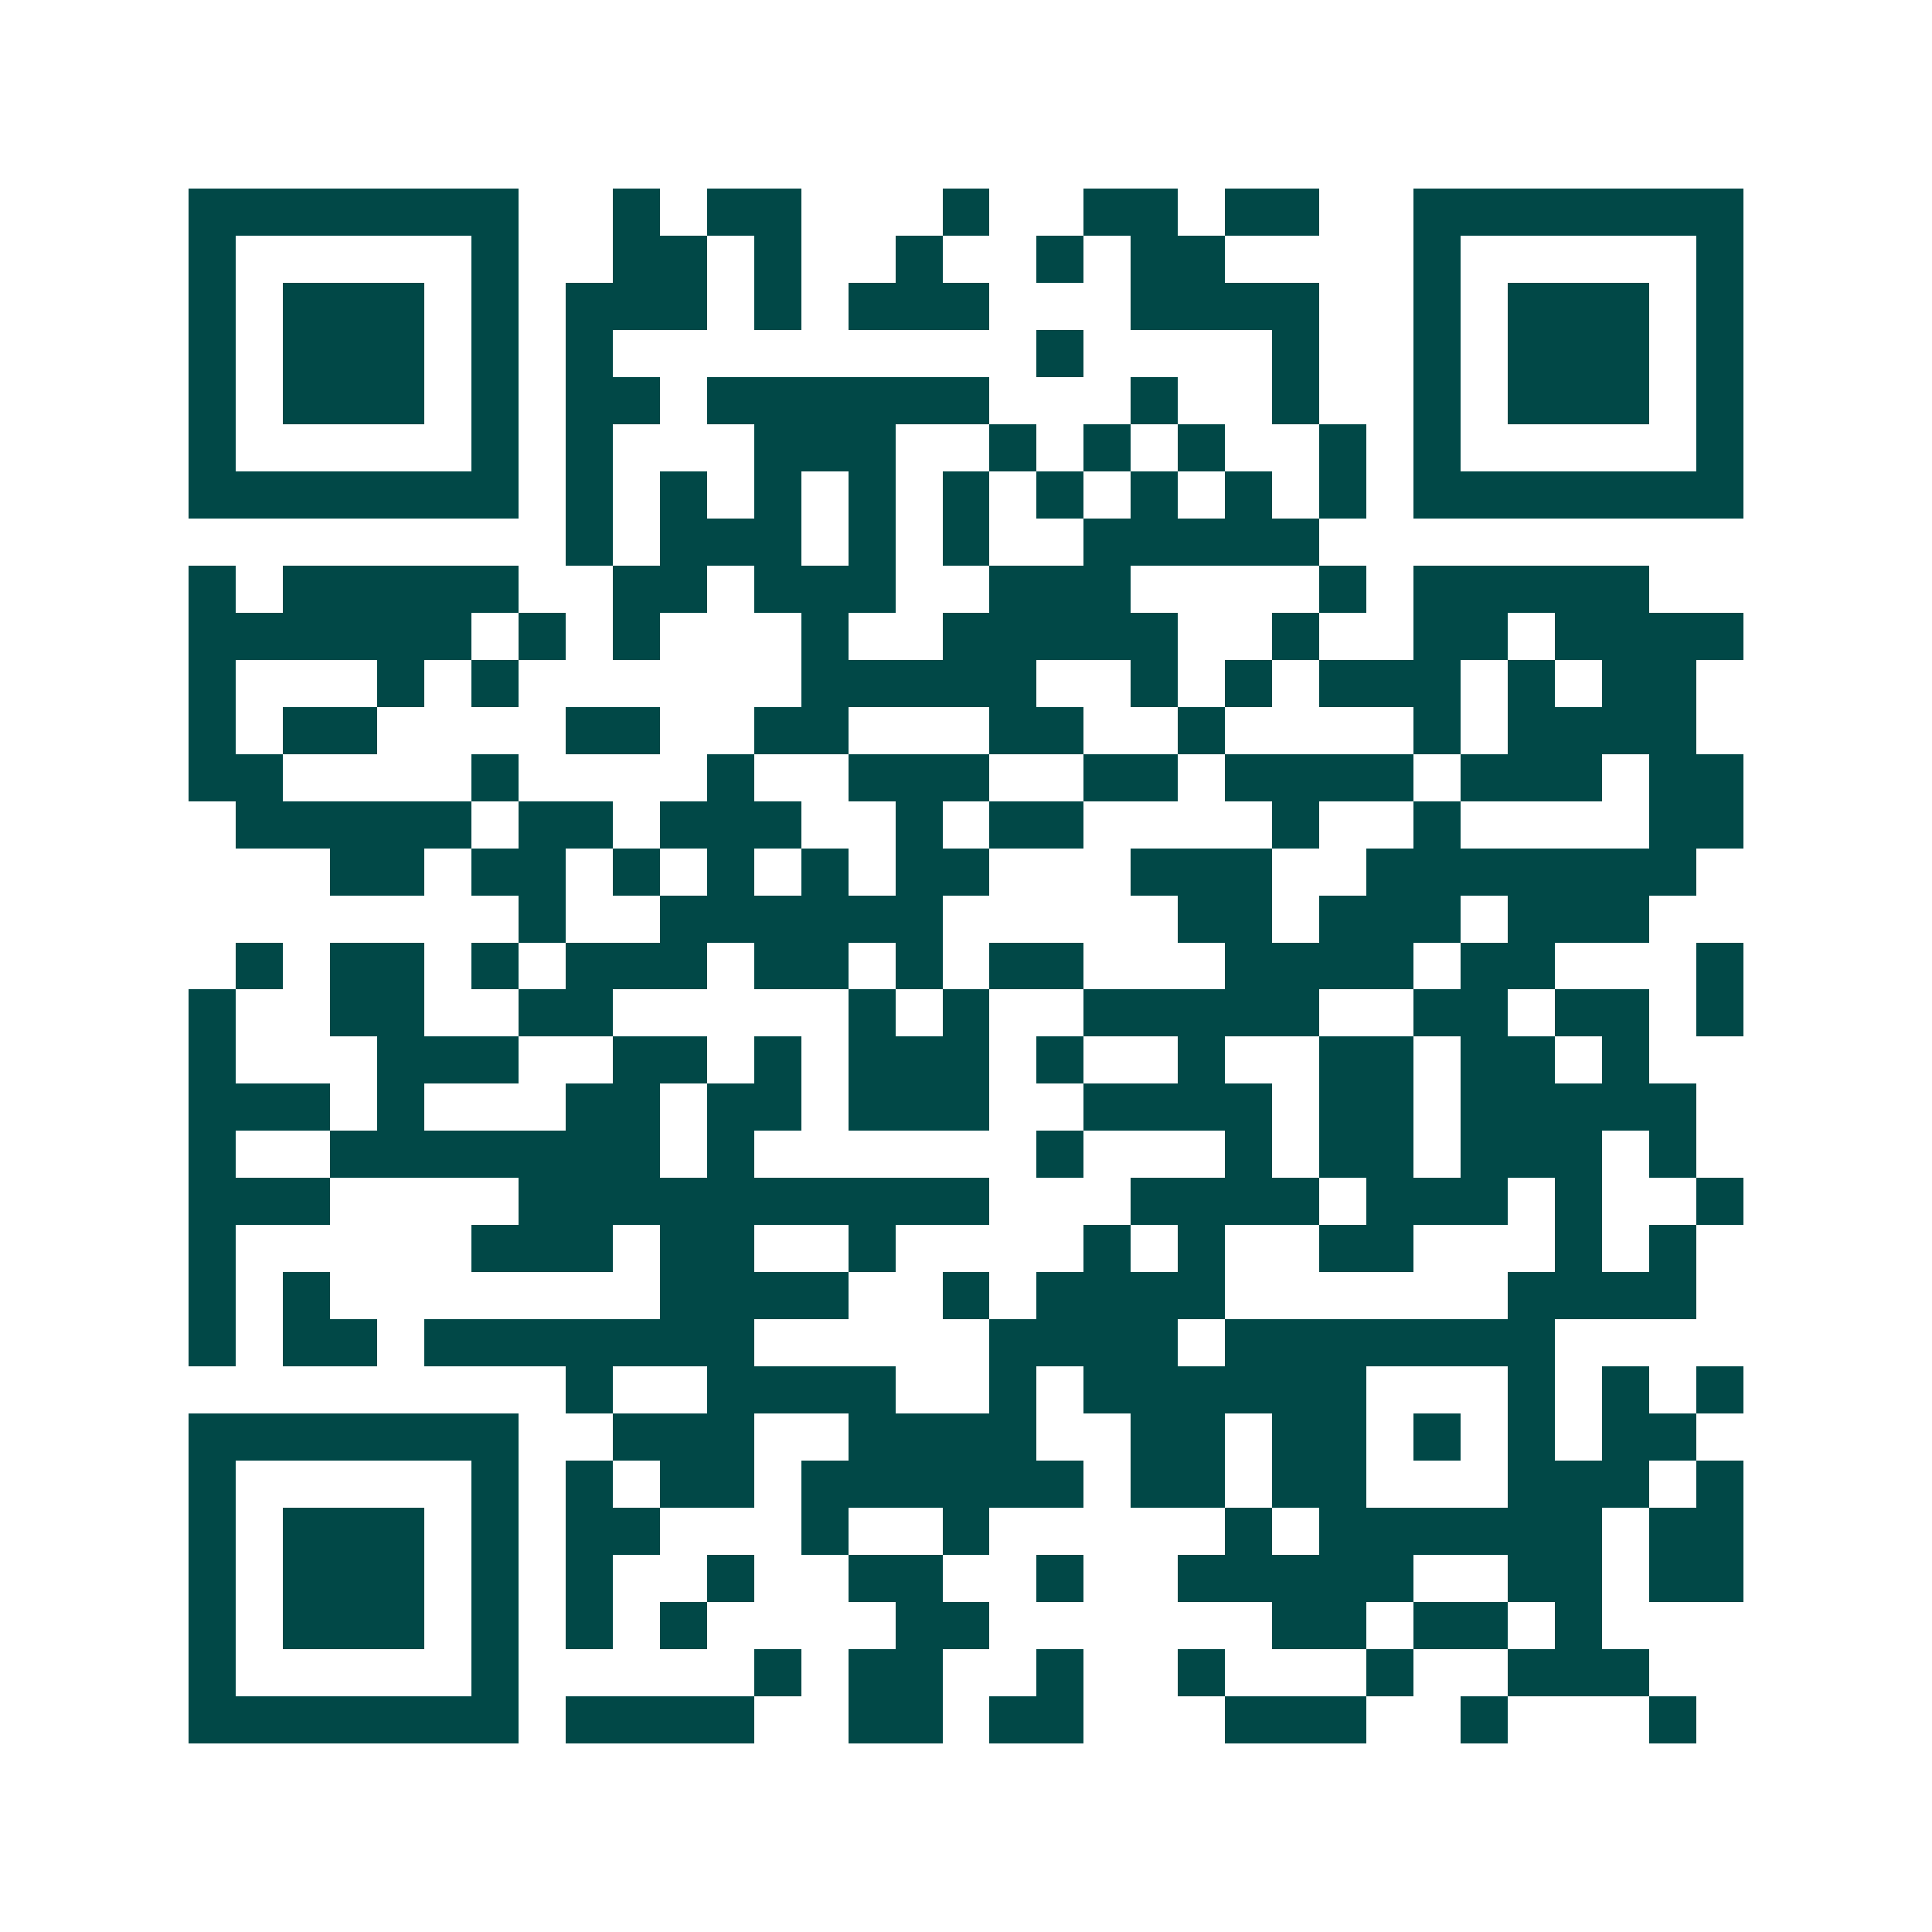 <svg xmlns="http://www.w3.org/2000/svg" width="200" height="200" viewBox="0 0 41 41" shape-rendering="crispEdges"><path fill="#ffffff" d="M0 0h41v41H0z"/><path stroke="#014847" d="M4 4.5h7m2 0h1m1 0h2m3 0h1m2 0h2m1 0h2m2 0h7M4 5.5h1m5 0h1m2 0h2m1 0h1m2 0h1m2 0h1m1 0h2m4 0h1m5 0h1M4 6.5h1m1 0h3m1 0h1m1 0h3m1 0h1m1 0h3m3 0h4m2 0h1m1 0h3m1 0h1M4 7.5h1m1 0h3m1 0h1m1 0h1m9 0h1m4 0h1m2 0h1m1 0h3m1 0h1M4 8.5h1m1 0h3m1 0h1m1 0h2m1 0h6m3 0h1m2 0h1m2 0h1m1 0h3m1 0h1M4 9.5h1m5 0h1m1 0h1m3 0h3m2 0h1m1 0h1m1 0h1m2 0h1m1 0h1m5 0h1M4 10.5h7m1 0h1m1 0h1m1 0h1m1 0h1m1 0h1m1 0h1m1 0h1m1 0h1m1 0h1m1 0h7M12 11.5h1m1 0h3m1 0h1m1 0h1m2 0h5M4 12.5h1m1 0h5m2 0h2m1 0h3m2 0h3m4 0h1m1 0h5M4 13.5h6m1 0h1m1 0h1m3 0h1m2 0h5m2 0h1m2 0h2m1 0h4M4 14.5h1m3 0h1m1 0h1m6 0h5m2 0h1m1 0h1m1 0h3m1 0h1m1 0h2M4 15.5h1m1 0h2m4 0h2m2 0h2m3 0h2m2 0h1m4 0h1m1 0h4M4 16.5h2m4 0h1m4 0h1m2 0h3m2 0h2m1 0h4m1 0h3m1 0h2M5 17.5h5m1 0h2m1 0h3m2 0h1m1 0h2m4 0h1m2 0h1m4 0h2M7 18.5h2m1 0h2m1 0h1m1 0h1m1 0h1m1 0h2m3 0h3m2 0h7M11 19.5h1m2 0h6m5 0h2m1 0h3m1 0h3M5 20.5h1m1 0h2m1 0h1m1 0h3m1 0h2m1 0h1m1 0h2m3 0h4m1 0h2m3 0h1M4 21.5h1m2 0h2m2 0h2m5 0h1m1 0h1m2 0h5m2 0h2m1 0h2m1 0h1M4 22.5h1m3 0h3m2 0h2m1 0h1m1 0h3m1 0h1m2 0h1m2 0h2m1 0h2m1 0h1M4 23.5h3m1 0h1m3 0h2m1 0h2m1 0h3m2 0h4m1 0h2m1 0h5M4 24.5h1m2 0h7m1 0h1m6 0h1m3 0h1m1 0h2m1 0h3m1 0h1M4 25.5h3m4 0h10m3 0h4m1 0h3m1 0h1m2 0h1M4 26.5h1m5 0h3m1 0h2m2 0h1m4 0h1m1 0h1m2 0h2m3 0h1m1 0h1M4 27.5h1m1 0h1m7 0h4m2 0h1m1 0h4m6 0h4M4 28.5h1m1 0h2m1 0h7m5 0h4m1 0h7M12 29.5h1m2 0h4m2 0h1m1 0h6m3 0h1m1 0h1m1 0h1M4 30.5h7m2 0h3m2 0h4m2 0h2m1 0h2m1 0h1m1 0h1m1 0h2M4 31.5h1m5 0h1m1 0h1m1 0h2m1 0h6m1 0h2m1 0h2m3 0h3m1 0h1M4 32.5h1m1 0h3m1 0h1m1 0h2m3 0h1m2 0h1m5 0h1m1 0h6m1 0h2M4 33.5h1m1 0h3m1 0h1m1 0h1m2 0h1m2 0h2m2 0h1m2 0h5m2 0h2m1 0h2M4 34.5h1m1 0h3m1 0h1m1 0h1m1 0h1m4 0h2m6 0h2m1 0h2m1 0h1M4 35.5h1m5 0h1m5 0h1m1 0h2m2 0h1m2 0h1m3 0h1m2 0h3M4 36.5h7m1 0h4m2 0h2m1 0h2m3 0h3m2 0h1m3 0h1"/></svg>
